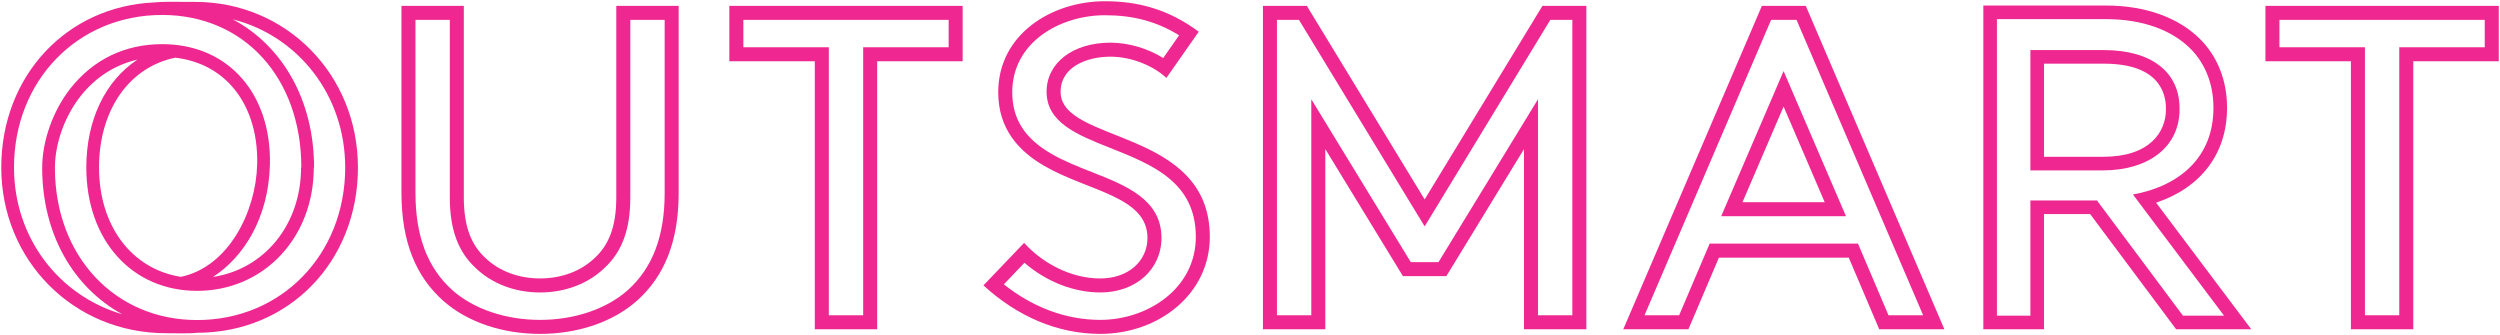 <?xml version="1.0" encoding="UTF-8" standalone="no"?>
<!-- Created with Inkscape (http://www.inkscape.org/) -->

<svg
   xmlns:dc="http://purl.org/dc/elements/1.1/"
   xmlns:cc="http://creativecommons.org/ns#"
   xmlns:rdf="http://www.w3.org/1999/02/22-rdf-syntax-ns#"
   xmlns:svg="http://www.w3.org/2000/svg"
   xmlns="http://www.w3.org/2000/svg"
   xmlns:sodipodi="http://sodipodi.sourceforge.net/DTD/sodipodi-0.dtd"
   xmlns:inkscape="http://www.inkscape.org/namespaces/inkscape"
   width="1000"
   height="134.064"
   id="svg2"
   version="1.1"
   inkscape:version="0.48.5 r10040"
   sodipodi:docname="A.svg">
  <defs
     id="defs4">
    <clipPath
       clipPathUnits="userSpaceOnUse"
       id="clipPath15271">
      <path
         inkscape:connector-curvature="0"
         d="m 0,1060 1536,0 L 1536,0 0,0 0,1060 z"
         id="path15273" />
    </clipPath>
    <clipPath
       clipPathUnits="userSpaceOnUse"
       id="clipPath28847">
      <path
         inkscape:connector-curvature="0"
         d="m 221.811,780.454 158.74,0 0,37.341 -158.74,0 0,-37.341 z"
         id="path28849" />
    </clipPath>
  </defs>
  <sodipodi:namedview
     id="base"
     pagecolor="#ffffff"
     bordercolor="#666666"
     borderopacity="1.0"
     inkscape:pageopacity="0.0"
     inkscape:pageshadow="2"
     inkscape:zoom="0.56396484"
     inkscape:cx="447.67161"
     inkscape:cy="-114.13175"
     inkscape:document-units="px"
     inkscape:current-layer="layer1"
     showgrid="false"
     fit-margin-left="0.5"
     fit-margin-bottom="0.5"
     fit-margin-top="0.5"
     fit-margin-right="0.5"
     inkscape:window-width="1107"
     inkscape:window-height="1022"
     inkscape:window-x="807"
     inkscape:window-y="-12"
     inkscape:window-maximized="0" />
  <g
     inkscape:label="Layer 1"
     inkscape:groupmode="layer"
     id="layer1"
     transform="translate(-1243.209,164.2)">
    <g
       transform="matrix(7.127,0,0,-7.127,-402.994,5597.574)"
       id="g28843">
      <g
         id="g28845"
         clip-path="url(#clipPath28847)">
        <g
           id="g28851"
           transform="translate(269.071,808.115)">
          <path
             inkscape:connector-curvature="0"
             d="m 0,0 -3.501,0 0,-10.761 c 0,-1.66 -0.44,-2.671 -1.192,-3.371 -0.778,-0.752 -1.867,-1.167 -3.086,-1.167 -1.219,0 -2.308,0.415 -3.086,1.167 -0.752,0.7 -1.193,1.711 -1.193,3.371 l 0,10.761 -3.5,0 0,-10.502 c 0,-2.774 0.829,-4.694 2.333,-6.042 1.401,-1.244 3.397,-1.867 5.446,-1.867 2.049,0 4.045,0.623 5.446,1.867 C -0.83,-15.196 0,-13.276 0,-10.502 L 0,0 z m -0.786,-0.786 0,-9.716 c 0,-2.422 -0.678,-4.206 -2.07,-5.454 -1.193,-1.06 -2.988,-1.669 -4.923,-1.669 -1.935,0 -3.73,0.609 -4.921,1.667 -1.394,1.25 -2.072,3.034 -2.072,5.456 l 0,9.716 1.928,0 0,-9.975 c 0,-1.773 0.457,-3.025 1.438,-3.941 0.925,-0.893 2.213,-1.384 3.627,-1.384 1.414,0 2.702,0.491 3.627,1.384 0.981,0.916 1.438,2.168 1.438,3.941 l 0,9.975 1.928,0"
             style="fill:#ef2891;fill-opacity:1;fill-rule:nonzero;stroke:none"
             id="path28853" />
        </g>
        <g
           id="g28855"
           transform="translate(285.01,808.115)">
          <path
             inkscape:connector-curvature="0"
             d="m 0,0 -13.095,0 0,-3.111 4.797,0 0,-15.041 3.501,0 0,15.041 4.797,0 L 0,0 z m -0.786,-0.786 0,-1.539 -4.011,0 -0.786,0 0,-0.786 0,-14.254 -1.928,0 0,14.254 0,0.786 -0.787,0 -4.01,0 0,1.539 11.522,0 z"
             style="fill:#ef2891;fill-opacity:1;fill-rule:nonzero;stroke:none"
             id="path28857" />
        </g>
        <g
           id="g28859"
           transform="translate(292.996,808.374)">
          <path
             inkscape:connector-curvature="0"
             d="m 0,0 c -3.007,0 -5.99,-1.867 -5.99,-5.108 0,-2.049 1.141,-3.294 2.567,-4.123 2.437,-1.427 5.809,-1.712 5.809,-4.046 0,-1.323 -1.089,-2.282 -2.645,-2.282 -1.66,0 -3.242,0.856 -4.279,1.997 l -2.282,-2.386 c 1.867,-1.711 4.123,-2.722 6.561,-2.722 3.267,0 6.145,2.23 6.145,5.445 0,6.12 -8.375,5.212 -8.375,8.143 0,1.4 1.478,1.97 2.8,1.97 1.193,0 2.412,-0.518 3.138,-1.192 l 1.815,2.593 C 3.553,-0.441 1.841,0 0,0 m 0,-0.786 c 1.596,0 2.909,-0.352 4.163,-1.127 L 3.271,-3.187 c -0.865,0.537 -1.95,0.862 -2.96,0.862 -2.112,0 -3.587,-1.134 -3.587,-2.757 0,-1.732 1.726,-2.418 3.553,-3.144 2.371,-0.942 4.823,-1.916 4.823,-4.999 0,-2.916 -2.725,-4.659 -5.359,-4.659 -1.909,0 -3.767,0.686 -5.417,1.994 l 1.158,1.211 c 1.218,-1.054 2.759,-1.666 4.259,-1.666 1.988,0 3.431,1.29 3.431,3.068 0,2.149 -1.986,2.932 -3.908,3.689 -0.781,0.308 -1.589,0.626 -2.291,1.036 -1.485,0.864 -2.176,1.958 -2.176,3.444 0,2.807 2.681,4.322 5.203,4.322"
             style="fill:#ef2891;fill-opacity:1;fill-rule:nonzero;stroke:none"
             id="path28861" />
        </g>
        <g
           id="g28863"
           transform="translate(320.015,808.115)">
          <path
             inkscape:connector-curvature="0"
             d="M 0,0 -2.464,0 -9.076,-10.865 -15.689,0 l -2.463,0 0,-18.152 3.501,0 0,10.113 4.356,-7.131 2.438,0 4.356,7.131 0,-10.113 3.501,0 L 0,0 z m -0.787,-0.786 0,-16.579 -1.928,0 0,9.326 0,2.797 -1.457,-2.387 -4.126,-6.754 -1.556,0 -4.126,6.754 -1.458,2.387 0,-2.797 0,-9.326 -1.928,0 0,16.579 1.235,0 6.383,-10.488 0.672,-1.104 0.672,1.104 6.382,10.488 1.235,0 z"
             style="fill:#ef2891;fill-opacity:1;fill-rule:nonzero;stroke:none"
             id="path28865" />
        </g>
        <g
           id="g28867"
           transform="translate(328.777,797.094)">
          <path
             inkscape:connector-curvature="0"
             d="M 0,0 2.308,5.368 4.616,0 0,0 z m 3.553,11.021 -2.463,0 -7.78,-18.152 3.656,0 1.712,4.02 7.287,0 1.71,-4.02 3.657,0 -7.779,18.152 z m -4.748,-11.807 1.195,0 4.616,0 1.194,0 L 5.338,0.311 3.03,5.679 2.308,7.36 1.586,5.679 -0.723,0.311 -1.195,-0.786 m 4.229,11.02 7.106,-16.578 -1.945,0 -1.507,3.541 -0.203,0.479 -0.52,0 -7.287,0 -0.52,0 -0.204,-0.479 -1.508,-3.541 -1.943,0 7.105,16.578 1.426,0 z"
             style="fill:#ef2891;fill-opacity:1;fill-rule:nonzero;stroke:none"
             id="path28869" />
        </g>
        <g
           id="g28871"
           transform="translate(371.223,808.115)">
          <path
             inkscape:connector-curvature="0"
             d="m 0,0 -13.095,0 0,-3.112 4.797,0 0,-15.04 3.501,0 0,15.04 4.797,0 L 0,0 z m -0.787,-0.787 0,-1.539 -4.01,0 -0.787,0 0,-0.786 0,-14.253 -1.927,0 0,14.253 0,0.786 -0.787,0 -4.011,0 0,1.539 11.522,0 z"
             style="fill:#ef2891;fill-opacity:1;fill-rule:nonzero;stroke:none"
             id="path28873" />
        </g>
        <g
           id="g28875"
           transform="translate(345.699,804.87)">
          <path
             inkscape:connector-curvature="0"
             d="m 0,0 3.353,0 c 3.039,0 3.492,-1.578 3.492,-2.518 l 0,-0.048 c 0,-1.286 -0.923,-2.66 -3.515,-2.66 L 0,-5.226 0,0 z m 3.496,3.262 -6.137,0 -0.763,0 0,-0.764 0,-16.641 0,-0.763 0.763,0 1.878,0 0.763,0 0,0.763 0,5.703 2.59,0 4.598,-6.16 0.228,-0.306 0.383,0 2.306,0 1.529,0 -0.919,1.221 -4.423,5.884 c 2.516,0.836 3.982,2.756 3.982,5.307 l 0,0.048 c 0,1.491 -0.535,2.848 -1.508,3.82 -1.217,1.217 -3.088,1.888 -5.27,1.888 m -4.259,-9.251 4.093,0 c 2.495,0 4.279,1.284 4.279,3.423 l 0,0.048 c 0,2.045 -1.569,3.281 -4.256,3.281 l -4.116,0 0,-6.752 m 4.259,8.487 c 2.044,0 3.685,-0.617 4.731,-1.663 0.808,-0.809 1.284,-1.974 1.284,-3.281 l 0,-0.048 c 0,-2.758 -1.902,-4.375 -4.518,-4.85 l 5.112,-6.799 -2.306,0 -4.826,6.466 -3.736,0 0,-6.466 -1.878,0 0,16.641 6.137,0"
             style="fill:#ef2891;fill-opacity:1;fill-rule:nonzero;stroke:none"
             id="path28877" />
        </g>
        <g
           id="g28879"
           transform="translate(242.043,790.481)">
          <path
             inkscape:connector-curvature="0"
             d="m 0,0 c -4.624,0 -7.98,3.594 -7.98,8.545 0,1.355 0.551,2.895 1.439,4.018 0.845,1.07 1.935,1.765 3.196,2.054 -1.793,-1.176 -2.873,-3.365 -2.873,-6.055 0,-4.076 2.557,-6.924 6.218,-6.924 3.734,0 6.55,2.977 6.55,6.924 l 0.015,0 c 0,3.79 -1.786,6.845 -4.57,8.318 C 5.667,15.95 8.312,12.628 8.312,8.562 8.312,3.681 4.738,0 0,0 M -1.225,14.725 C -0.023,14.583 1.014,14.092 1.805,13.281 2.863,12.195 3.419,10.582 3.372,8.737 3.304,6.088 1.78,2.992 -0.911,2.424 -3.656,2.858 -5.503,5.26 -5.503,8.562 c 0,3.214 1.678,5.628 4.278,6.163 m -9.051,-6.163 c 0,4.88 3.573,8.561 8.311,8.561 4.601,0 7.815,-3.521 7.815,-8.561 l -0.015,0 c 0,-3.217 -2.071,-5.714 -4.946,-6.143 1.707,1.095 3.121,3.288 3.198,6.3 0.052,2.039 -0.576,3.836 -1.77,5.061 -1.087,1.115 -2.567,1.704 -4.282,1.704 -2.08,0 -3.856,-0.857 -5.137,-2.477 -0.983,-1.244 -1.593,-2.954 -1.593,-4.462 0,-3.714 1.752,-6.721 4.501,-8.222 -3.554,1.035 -6.082,4.284 -6.082,8.239 m 19.303,0 c 0,5.211 -4.015,9.294 -9.142,9.294 -0.081,-0.002 -0.219,10e-4 -0.378,0.002 -0.784,0.007 -1.574,0.011 -1.9,-0.031 -4.931,-0.214 -8.598,-4.124 -8.598,-9.265 0,-5.216 4.06,-9.301 9.243,-9.301 0.097,0 0.221,-0.001 0.36,-0.004 0.184,-0.002 0.385,-0.004 0.582,-0.004 0.316,0 0.619,0.007 0.827,0.032 5.136,0.012 9.006,3.996 9.006,9.277"
             style="fill:#ef2891;fill-opacity:1;fill-rule:nonzero;stroke:none"
             id="path28881" />
        </g>
      </g>
    </g>
  </g>
</svg>
